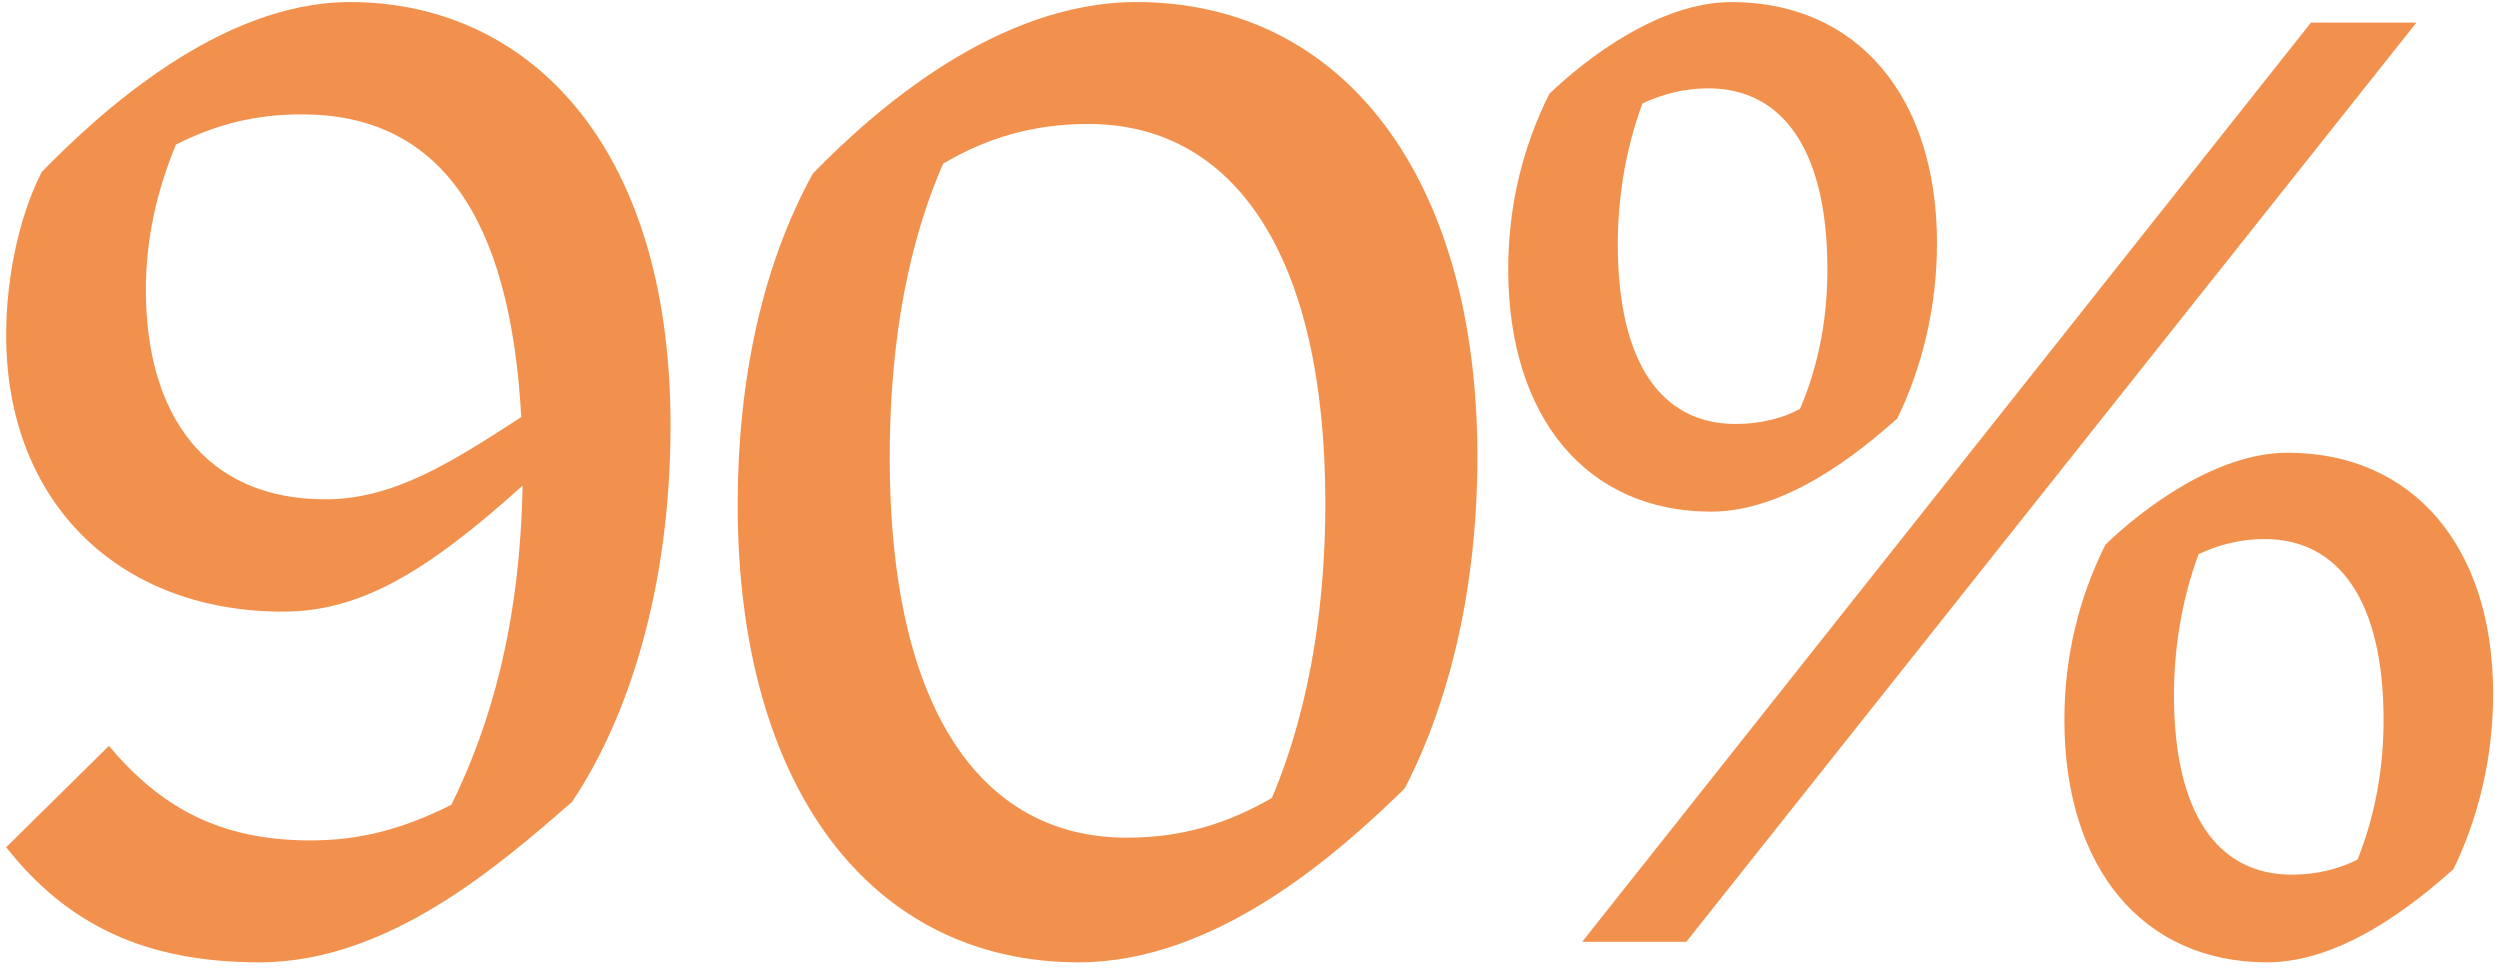 <?xml version="1.0" encoding="UTF-8"?>
<svg width="146px" height="57px" viewBox="0 0 146 57" version="1.1" xmlns="http://www.w3.org/2000/svg" xmlns:xlink="http://www.w3.org/1999/xlink">
    <title>90%</title>
    <g id="Marcomm" stroke="none" stroke-width="1" fill="none" fill-rule="evenodd" opacity="0.8">
        <g id="ref" transform="translate(-1798, -3696)" fill="#EF7622" fill-rule="nonzero">
            <g id="about-stats" transform="translate(1567, 3594)">
                <path d="M246.16,158.2 C253.68,158.2 260.16,152.52 264.4,148.84 C267.68,143.96 270.16,136.36 270.16,126.84 C270.16,110.36 261.76,102.12 251.44,102.12 C243.84,102.12 236.8,108.6 233.44,112.04 C232.16,114.52 231.36,118.12 231.36,121.56 C231.36,131.4 238,137.72 247.52,137.72 C251.92,137.72 255.76,135.56 261.52,130.36 C261.36,138.44 259.68,144.28 257.36,149 C254.48,150.44 252,151.08 249.12,151.08 C243.76,151.08 240.32,149.08 237.36,145.56 L231.36,151.48 C234.96,156.04 239.52,158.2 246.16,158.2 Z M250,131.16 C243.04,131.16 239.52,126.28 239.52,118.92 C239.52,116.12 240.08,113.32 241.28,110.44 C243.68,109.24 245.92,108.68 248.64,108.68 C256.56,108.68 260.8,114.52 261.44,126.36 C257.36,129 254,131.16 250,131.16 Z M294,158.2 C302,158.2 309.12,151.88 313.04,148.04 C315.76,142.76 317.28,136.04 317.28,128.68 C317.28,112.36 309.44,102.12 297.36,102.12 C289.28,102.12 282.16,108.36 278.48,112.12 C275.52,117.48 274.08,124.2 274.08,131.48 C274.08,147.96 281.84,158.2 294,158.2 Z M296.8,150.92 C288.24,150.92 282.96,143.32 282.96,128.76 C282.96,123.48 283.6,117.24 286.08,111.56 C288.64,110.04 291.36,109.24 294.56,109.24 C303.04,109.24 308.4,116.84 308.4,131.4 C308.4,136.68 307.68,142.92 305.28,148.6 C302.64,150.12 300,150.92 296.8,150.92 Z M330.92,131.88 C335.32,131.88 339.56,128.44 341.8,126.44 C343.24,123.48 344.12,119.96 344.12,116.2 C344.12,107.56 339.4,102.12 332.12,102.12 C327.88,102.12 323.56,105.48 321.48,107.48 C319.96,110.52 319.08,113.96 319.08,117.72 C319.08,126.44 323.72,131.88 330.92,131.88 Z M329.48,157 L372.12,103.32 L365.96,103.32 L323.4,157 L329.48,157 Z M332.36,126.76 C327.96,126.76 325.48,123.08 325.48,116.28 C325.48,113.72 325.88,110.84 326.92,108.04 C328.12,107.48 329.4,107.16 330.76,107.16 C335.16,107.16 337.72,110.84 337.72,117.72 C337.72,120.28 337.32,123.08 336.12,125.88 C335.08,126.44 333.8,126.76 332.36,126.76 Z M363.4,158.2 C367.8,158.2 372.04,154.76 374.28,152.76 C375.72,149.8 376.6,146.28 376.6,142.52 C376.6,133.88 371.88,128.44 364.6,128.44 C360.36,128.44 356.04,131.8 353.96,133.8 C352.44,136.84 351.56,140.28 351.56,144.04 C351.56,152.76 356.2,158.2 363.4,158.2 Z M364.84,153.08 C360.44,153.08 357.96,149.4 357.96,142.6 C357.96,140.04 358.36,137.16 359.4,134.36 C360.6,133.8 361.88,133.48 363.24,133.48 C367.64,133.48 370.2,137.16 370.2,144.04 C370.2,146.6 369.8,149.4 368.68,152.2 C367.56,152.76 366.28,153.08 364.84,153.08 Z" id="90%" style="mix-blend-mode: multiply;"></path>
            </g>
        </g>
    </g>
</svg>